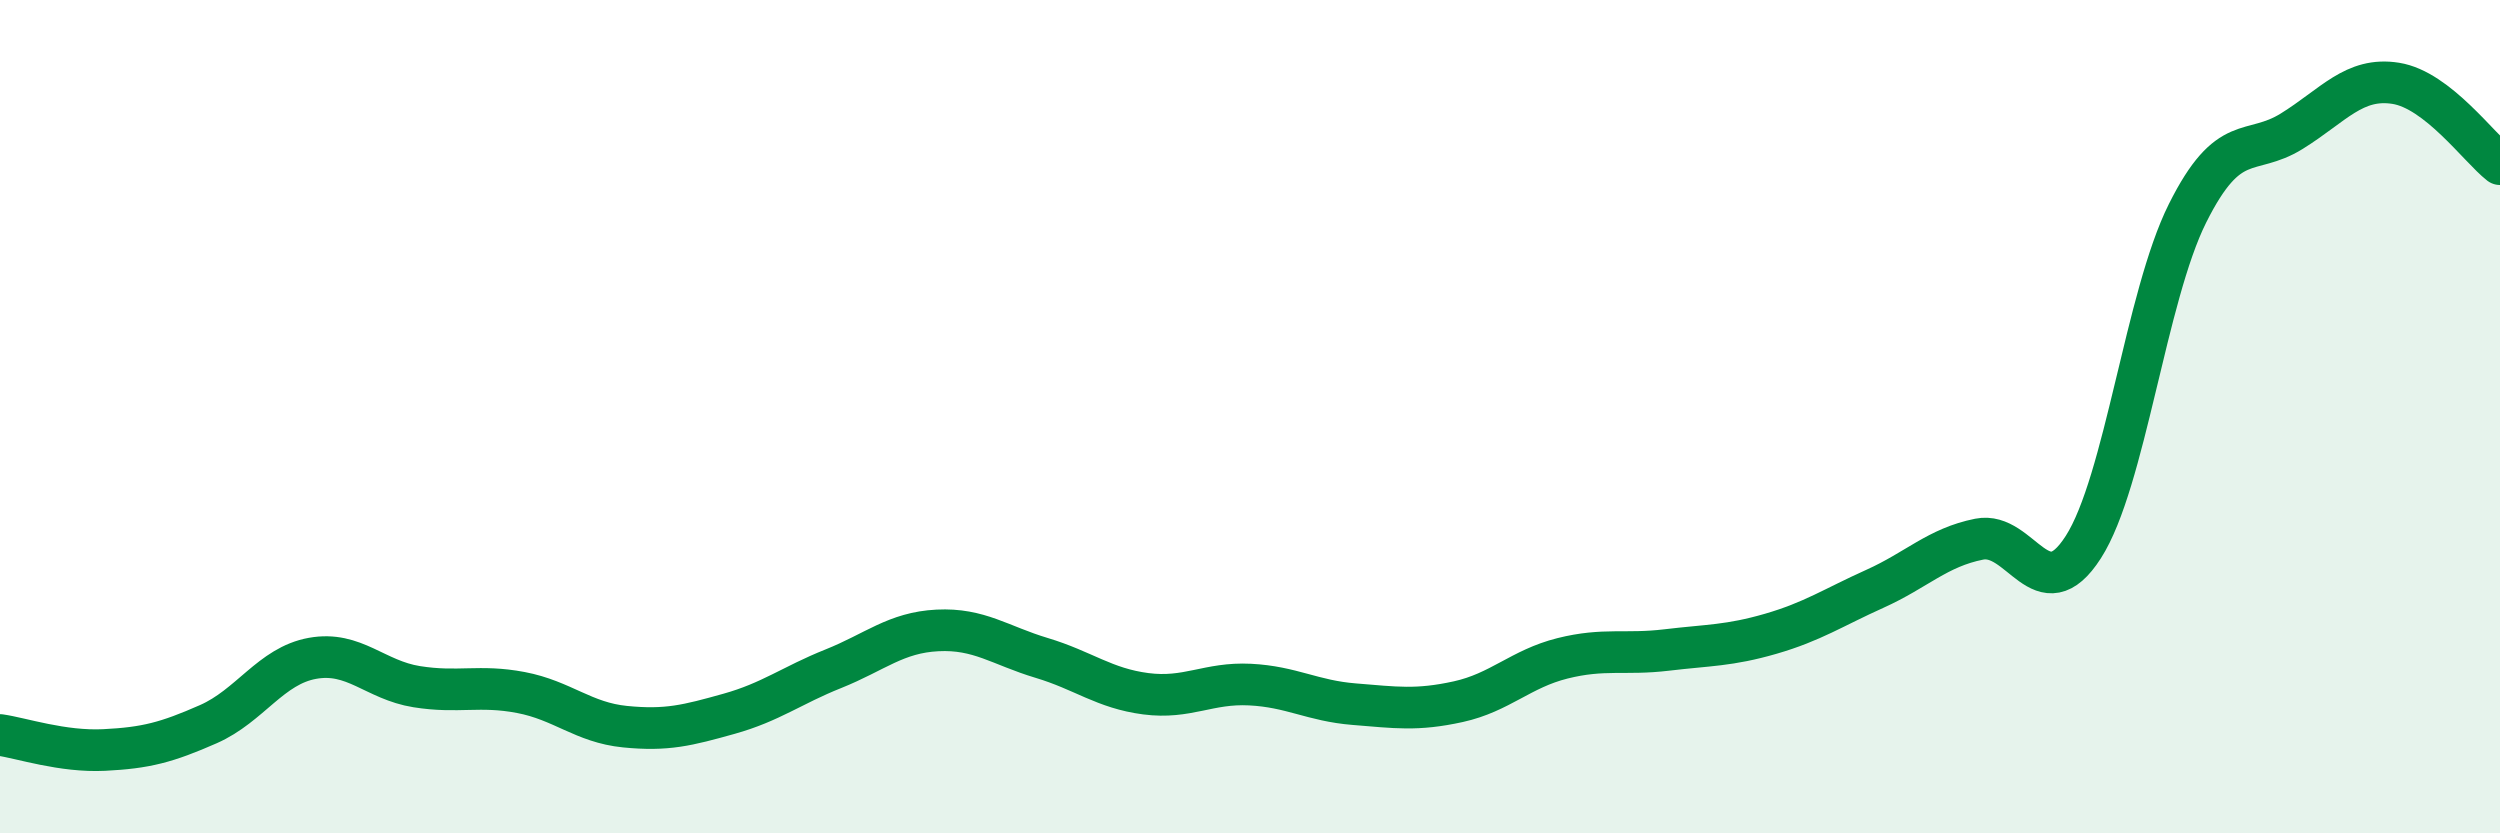 
    <svg width="60" height="20" viewBox="0 0 60 20" xmlns="http://www.w3.org/2000/svg">
      <path
        d="M 0,17.64 C 0.5,17.71 1.5,18.05 2.5,18 C 3.5,17.95 4,17.82 5,17.38 C 6,16.94 6.5,15.98 7.5,15.8 C 8.5,15.62 9,16.32 10,16.48 C 11,16.64 11.5,16.43 12.5,16.62 C 13.5,16.81 14,17.34 15,17.44 C 16,17.54 16.5,17.41 17.5,17.13 C 18.5,16.85 19,16.45 20,16.05 C 21,15.65 21.5,15.18 22.5,15.13 C 23.5,15.08 24,15.49 25,15.79 C 26,16.09 26.5,16.52 27.5,16.65 C 28.5,16.78 29,16.38 30,16.43 C 31,16.48 31.5,16.82 32.5,16.9 C 33.5,16.98 34,17.06 35,16.84 C 36,16.62 36.5,16.05 37.5,15.8 C 38.5,15.55 39,15.72 40,15.6 C 41,15.48 41.5,15.5 42.5,15.21 C 43.5,14.92 44,14.58 45,14.13 C 46,13.68 46.5,13.14 47.5,12.94 C 48.5,12.74 49,14.69 50,13.13 C 51,11.57 51.5,7.12 52.5,5.12 C 53.5,3.12 54,3.77 55,3.15 C 56,2.53 56.5,1.84 57.5,2 C 58.5,2.16 59.5,3.55 60,3.94L60 20L0 20Z"
        fill="#008740"
        opacity="0.1"
        stroke-linecap="round"
        stroke-linejoin="round"
      />
      <path
        d="M 0,17.64 C 0.5,17.71 1.5,18.05 2.5,18 C 3.5,17.95 4,17.82 5,17.38 C 6,16.94 6.5,15.98 7.5,15.8 C 8.5,15.62 9,16.32 10,16.48 C 11,16.64 11.5,16.43 12.5,16.62 C 13.5,16.81 14,17.34 15,17.44 C 16,17.54 16.5,17.41 17.5,17.13 C 18.5,16.85 19,16.45 20,16.05 C 21,15.65 21.5,15.18 22.5,15.13 C 23.5,15.08 24,15.49 25,15.79 C 26,16.09 26.5,16.52 27.5,16.65 C 28.5,16.78 29,16.38 30,16.43 C 31,16.48 31.5,16.82 32.5,16.9 C 33.5,16.98 34,17.06 35,16.84 C 36,16.62 36.5,16.05 37.5,15.8 C 38.5,15.55 39,15.72 40,15.6 C 41,15.48 41.5,15.5 42.5,15.21 C 43.5,14.92 44,14.58 45,14.13 C 46,13.68 46.5,13.14 47.5,12.94 C 48.5,12.74 49,14.69 50,13.13 C 51,11.57 51.5,7.12 52.5,5.12 C 53.5,3.12 54,3.77 55,3.15 C 56,2.53 56.5,1.84 57.5,2 C 58.5,2.16 59.5,3.55 60,3.94"
        stroke="#008740"
        stroke-width="1"
        fill="none"
        stroke-linecap="round"
        stroke-linejoin="round"
      />
    </svg>
  